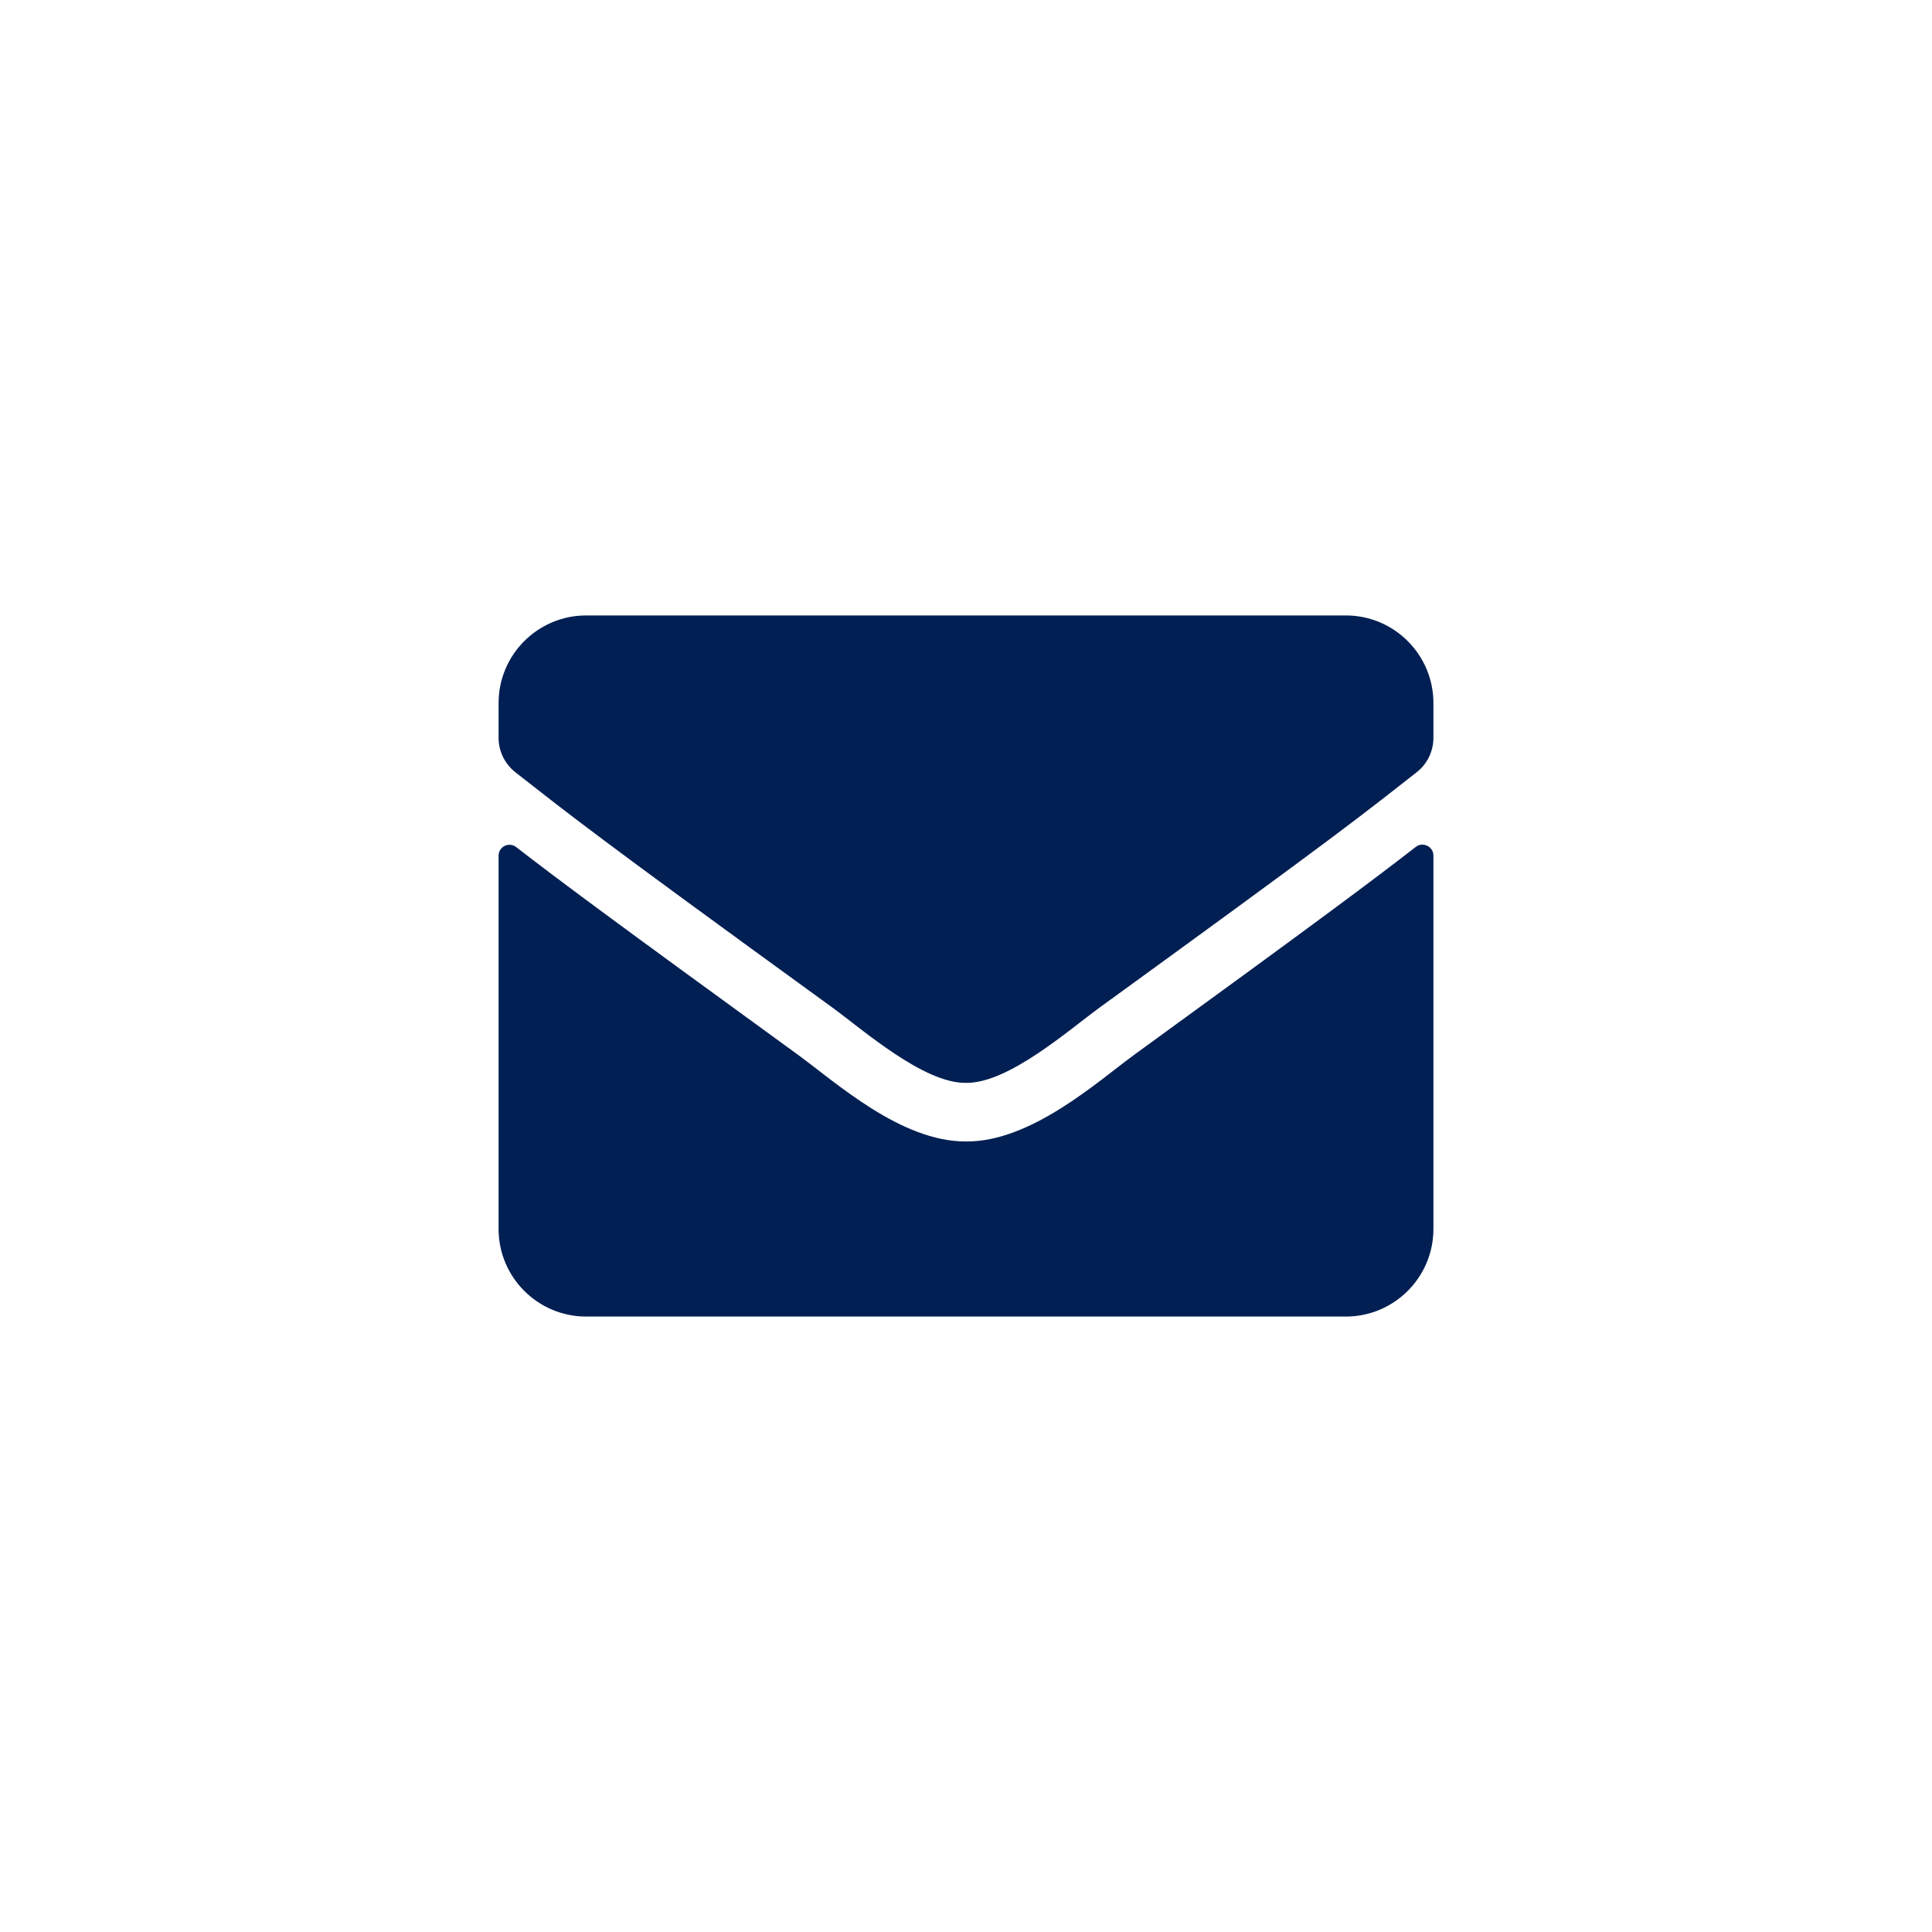 <?xml version="1.0" encoding="UTF-8"?>
<svg xmlns="http://www.w3.org/2000/svg" width="62" height="62" viewBox="0 0 62 62" fill="none">
  <rect width="62" height="62" fill="white"></rect>
  <path d="M45.432 27.18C45.66 26.998 46 27.168 46 27.455V39.438C46 40.99 44.74 42.25 43.188 42.25H18.812C17.26 42.25 16 40.99 16 39.438V27.461C16 27.168 16.334 27.004 16.568 27.186C17.881 28.205 19.621 29.5 25.598 33.842C26.834 34.744 28.92 36.643 31 36.631C33.092 36.648 35.219 34.709 36.408 33.842C42.385 29.5 44.119 28.199 45.432 27.18ZM31 34.75C32.359 34.773 34.316 33.039 35.301 32.324C43.076 26.682 43.668 26.189 45.461 24.783C45.801 24.52 46 24.109 46 23.676V22.562C46 21.01 44.74 19.75 43.188 19.75H18.812C17.26 19.75 16 21.01 16 22.562V23.676C16 24.109 16.199 24.514 16.539 24.783C18.332 26.184 18.924 26.682 26.699 32.324C27.684 33.039 29.641 34.773 31 34.75Z" fill="#011F53"></path>
</svg>
